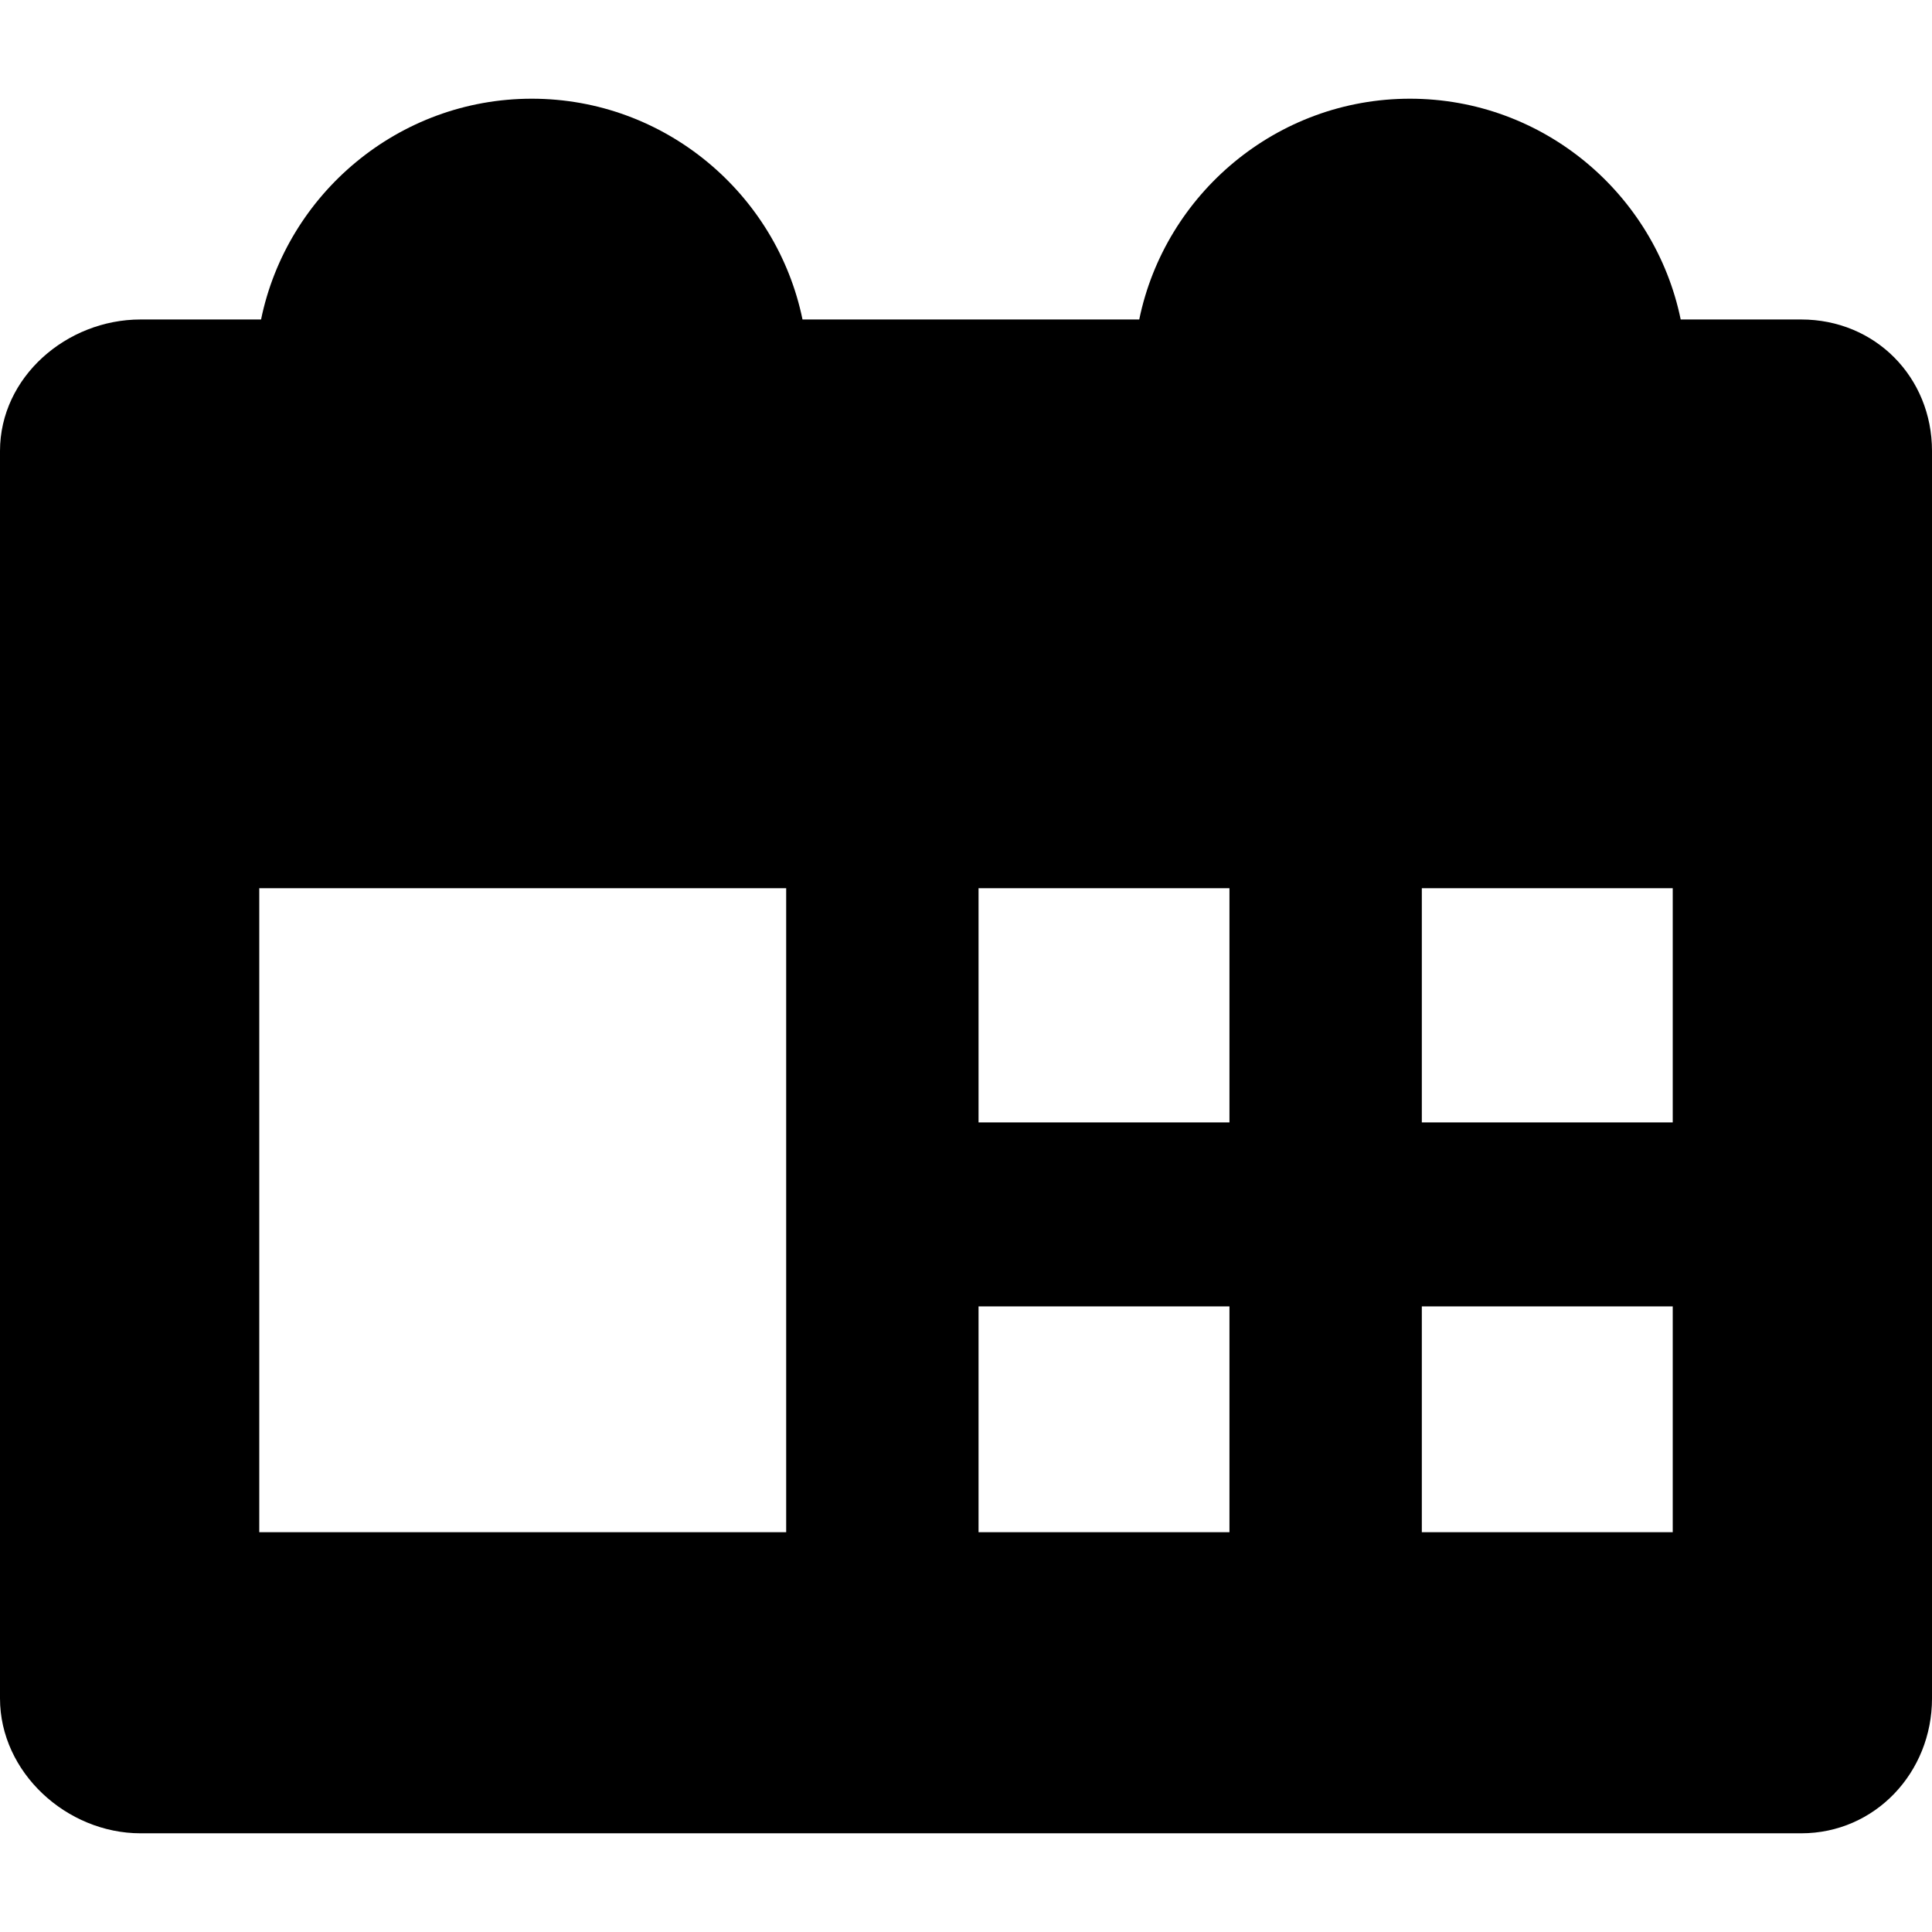 <?xml version="1.0" encoding="iso-8859-1"?>
<!-- Uploaded to: SVG Repo, www.svgrepo.com, Generator: SVG Repo Mixer Tools -->
<svg fill="#000000" height="800px" width="800px" version="1.1" id="Capa_1" xmlns="http://www.w3.org/2000/svg" xmlns:xlink="http://www.w3.org/1999/xlink" 
	 viewBox="0 0 231 231" xml:space="preserve">
<path d="M215.359,38.199h-14.407c-3.083-15-16.425-26.397-32.369-26.397c-15.944,0-29.286,11.397-32.369,26.397H95.952
	c-3.083-15-16.425-26.397-32.369-26.397c-15.944,0-29.286,11.397-32.369,26.397H16.808C7.963,38.199,0,45.084,0,53.929V203.07
	c0,8.845,7.963,16.129,16.808,16.129h198.552c8.845,0,15.641-7.284,15.641-16.129V53.929C231,45.084,224.204,38.199,215.359,38.199z
	 M94,183.199H31v-77h63V183.199z M147,183.199h-30v-27h30V183.199z M147,134.199h-30v-28h30V134.199z M200,183.199h-30v-27h30
	V183.199z M200,134.199h-30v-28h30V134.199z"/>
</svg>